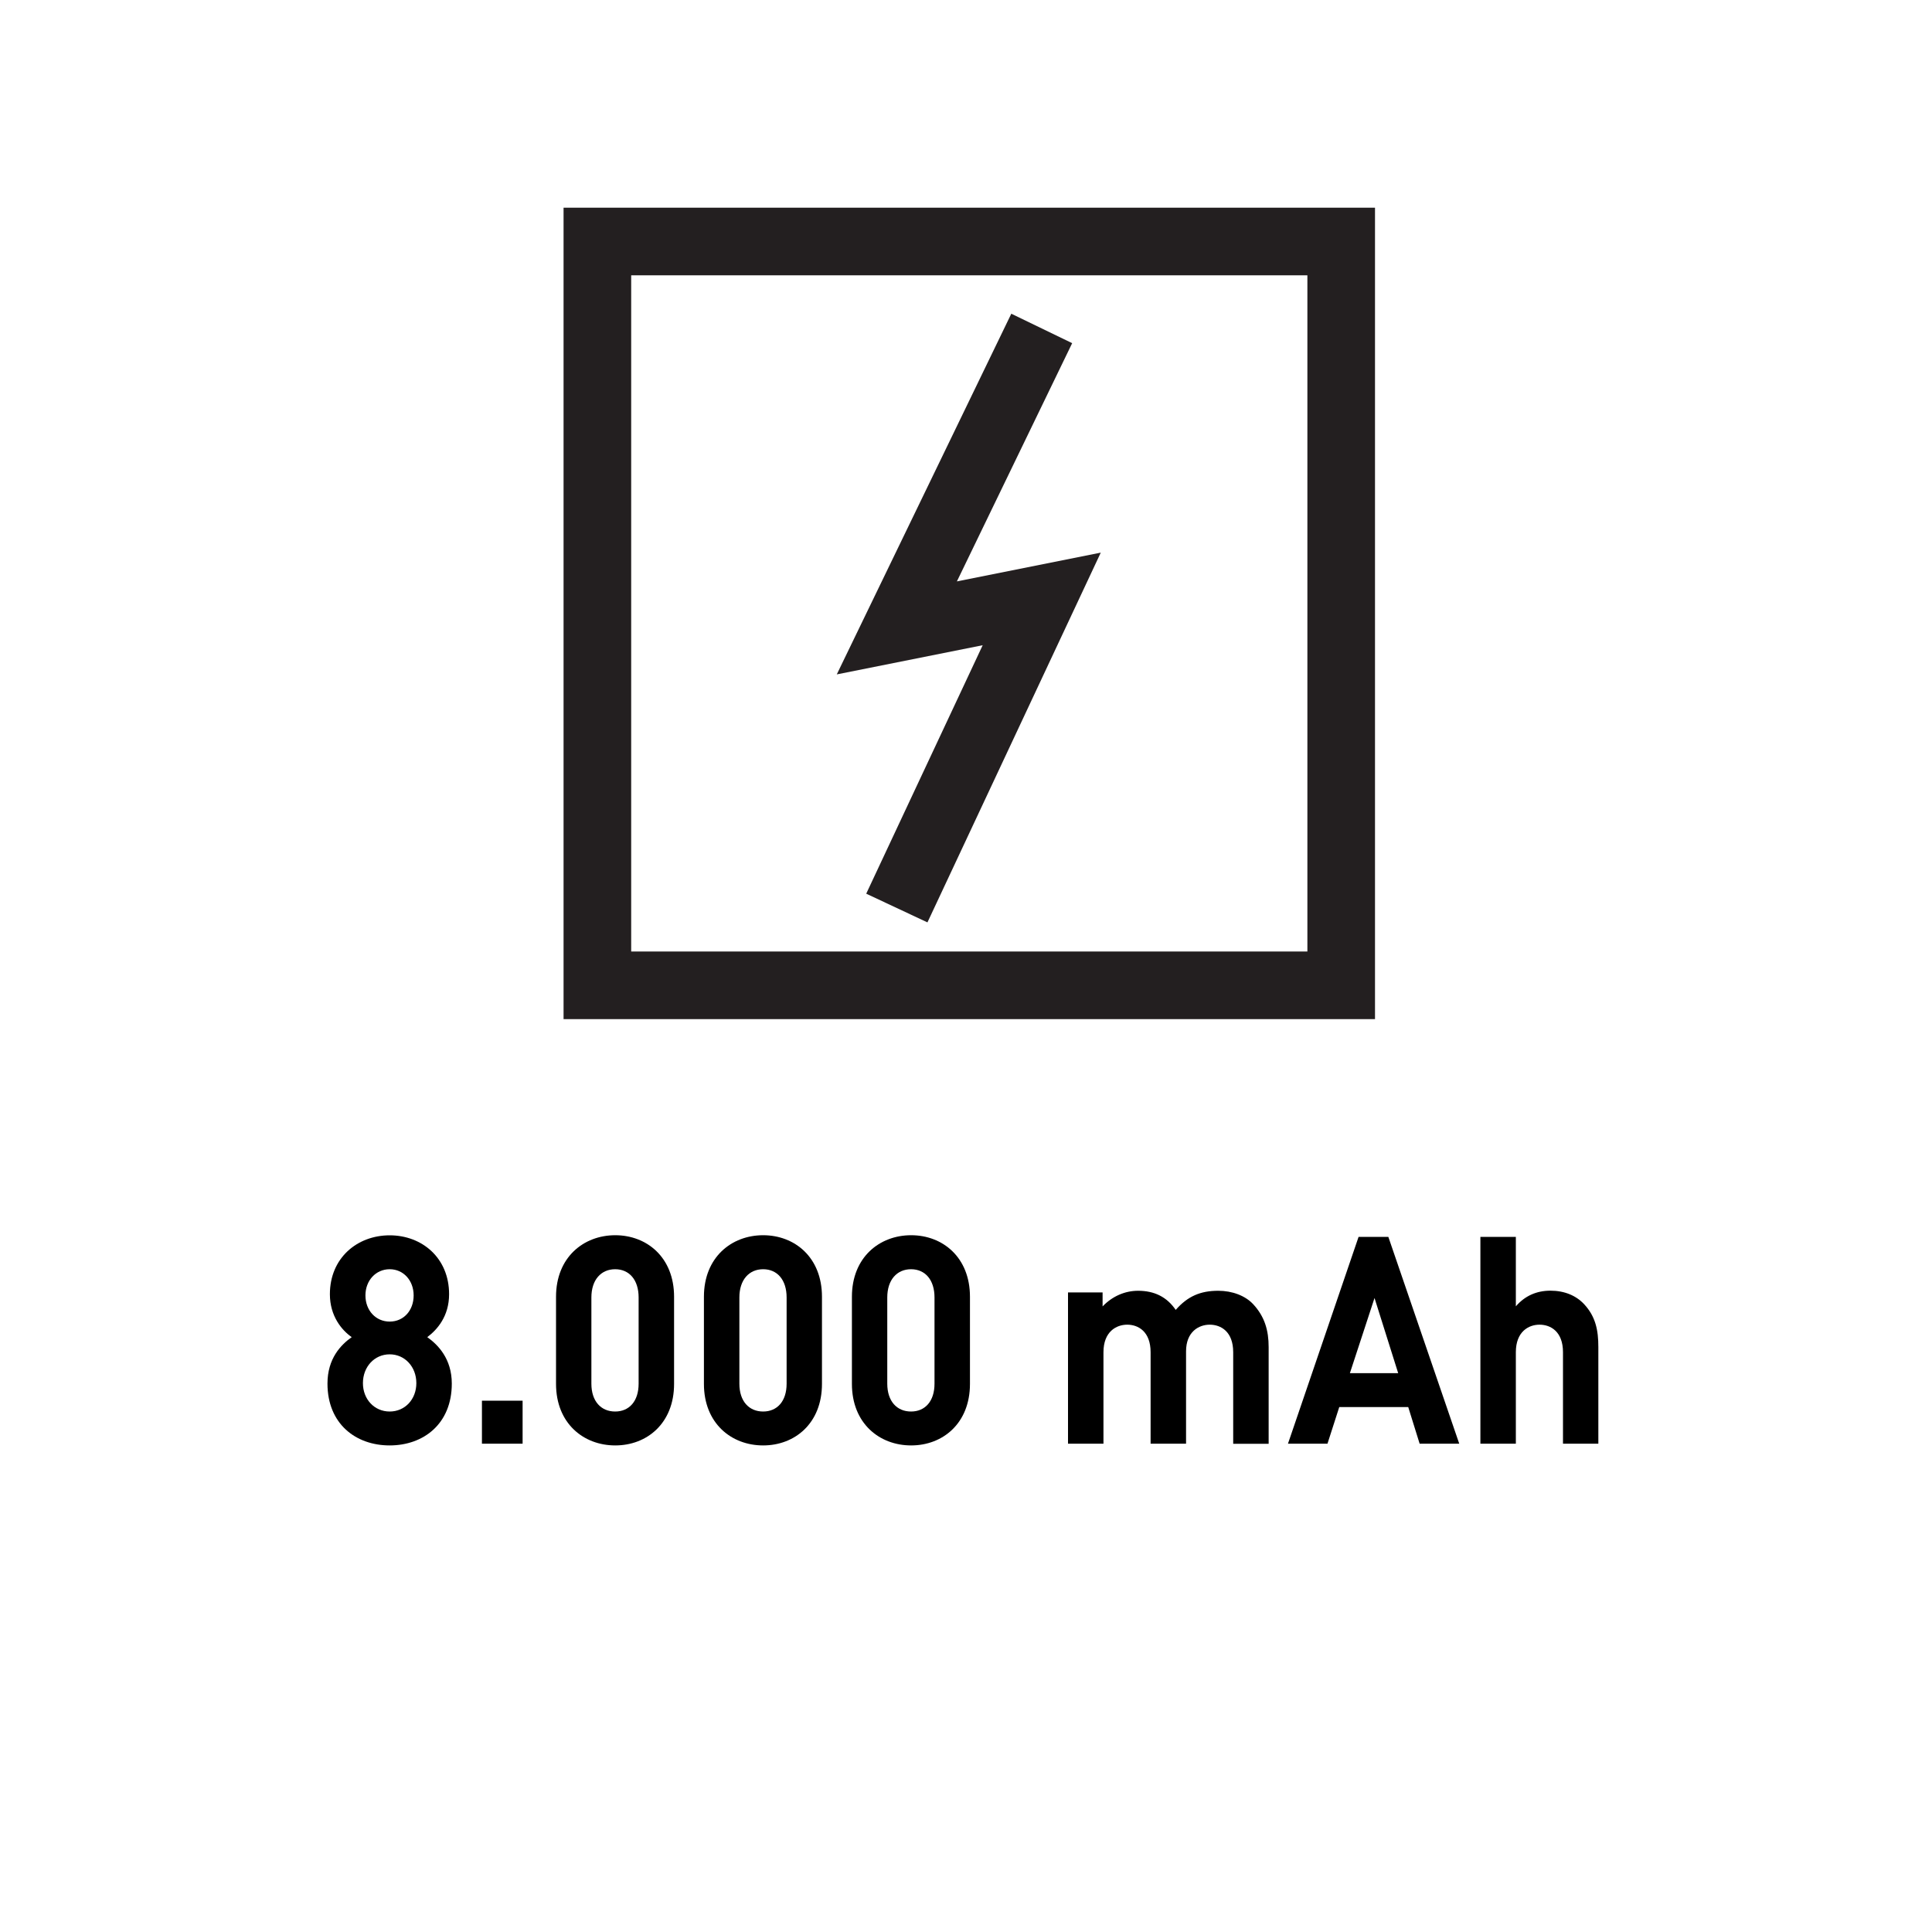 <?xml version="1.0" encoding="UTF-8"?>
<svg xmlns="http://www.w3.org/2000/svg" version="1.1" viewBox="0 0 20 20">
  <defs>
    <style>
      .cls-1 {
        fill: none;
        stroke: #231f20;
        stroke-miterlimit: 10;
        stroke-width: .7px;
      }
    </style>
  </defs>
  <!-- Generator: Adobe Illustrator 28.7.1, SVG Export Plug-In . SVG Version: 1.2.0 Build 142)  -->
  <g>
    <g id="Layer_1">
      <g>
        <path d="M4.034,14.963c-.353,0-.644-.225-.644-.64,0-.262.141-.403.251-.481-.104-.072-.226-.219-.226-.444,0-.376.283-.61.619-.61.335,0,.615.234.615.61,0,.229-.125.369-.226.444.11.078.254.223.254.481,0,.415-.291.64-.644.64ZM4.034,14.02c-.158,0-.277.129-.277.298,0,.168.119.294.277.294.158,0,.276-.126.276-.294,0-.169-.119-.298-.276-.298ZM4.034,13.139c-.144,0-.251.117-.251.271,0,.156.107.271.251.271.144,0,.248-.114.248-.271,0-.153-.104-.271-.248-.271Z"/>
        <path d="M4.989,14.945v-.445h.421v.445h-.421Z"/>
        <path d="M6.978,14.326c0,.409-.282.637-.609.637-.328,0-.613-.228-.613-.637v-.902c0-.408.285-.637.613-.637.327,0,.609.229.609.637v.902ZM6.611,13.431c0-.181-.096-.292-.243-.292-.147,0-.246.111-.246.292v.893c0,.181.099.288.246.288.146,0,.243-.107.243-.288v-.893Z"/>
        <path d="M8.509,14.326c0,.409-.282.637-.609.637-.328,0-.613-.228-.613-.637v-.902c0-.408.285-.637.613-.637.327,0,.609.229.609.637v.902ZM8.143,13.431c0-.181-.096-.292-.243-.292-.147,0-.246.111-.246.292v.893c0,.181.099.288.246.288.146,0,.243-.107.243-.288v-.893Z"/>
        <path d="M10.041,14.326c0,.409-.282.637-.609.637-.328,0-.613-.228-.613-.637v-.902c0-.408.285-.637.613-.637.327,0,.609.229.609.637v.902ZM9.674,13.431c0-.181-.096-.292-.243-.292-.147,0-.246.111-.246.292v.893c0,.181.099.288.246.288.146,0,.243-.107.243-.288v-.893Z"/>
        <path d="M12.766,14.945v-.947c0-.213-.127-.285-.243-.285-.112,0-.245.072-.245.276v.956h-.367v-.947c0-.213-.127-.285-.242-.285-.113,0-.246.072-.246.285v.947h-.367v-1.566h.358v.145c.1-.105.231-.162.367-.162.167,0,.297.062.39.198.124-.142.257-.198.44-.198.146,0,.279.051.361.138.121.13.161.274.161.445v1.001h-.367Z"/>
        <path d="M14.696,14.945l-.118-.379h-.714l-.122.379h-.409l.731-2.141h.308l.734,2.141h-.41ZM14.229,13.437l-.255.778h.5l-.245-.778Z"/>
        <path d="M16.18,14.945v-.947c0-.213-.127-.285-.243-.285-.113,0-.245.072-.245.285v.947h-.367v-2.141h.367v.719c.093-.108.214-.162.358-.162.146,0,.265.051.347.138.122.13.149.274.149.445v1.001h-.366Z"/>
      </g>
      <g id="Layer_1-2" data-name="Layer_1">
        <g>
          <polyline class="cls-1" points="10.784 3.4 9.284 6.5 10.784 6.2 9.284 9.4"/>
          <rect class="cls-1" x="6.184" y="2.5" width="7.7" height="7.7"/>
        </g>
      </g>
    </g>
  </g>
</svg>